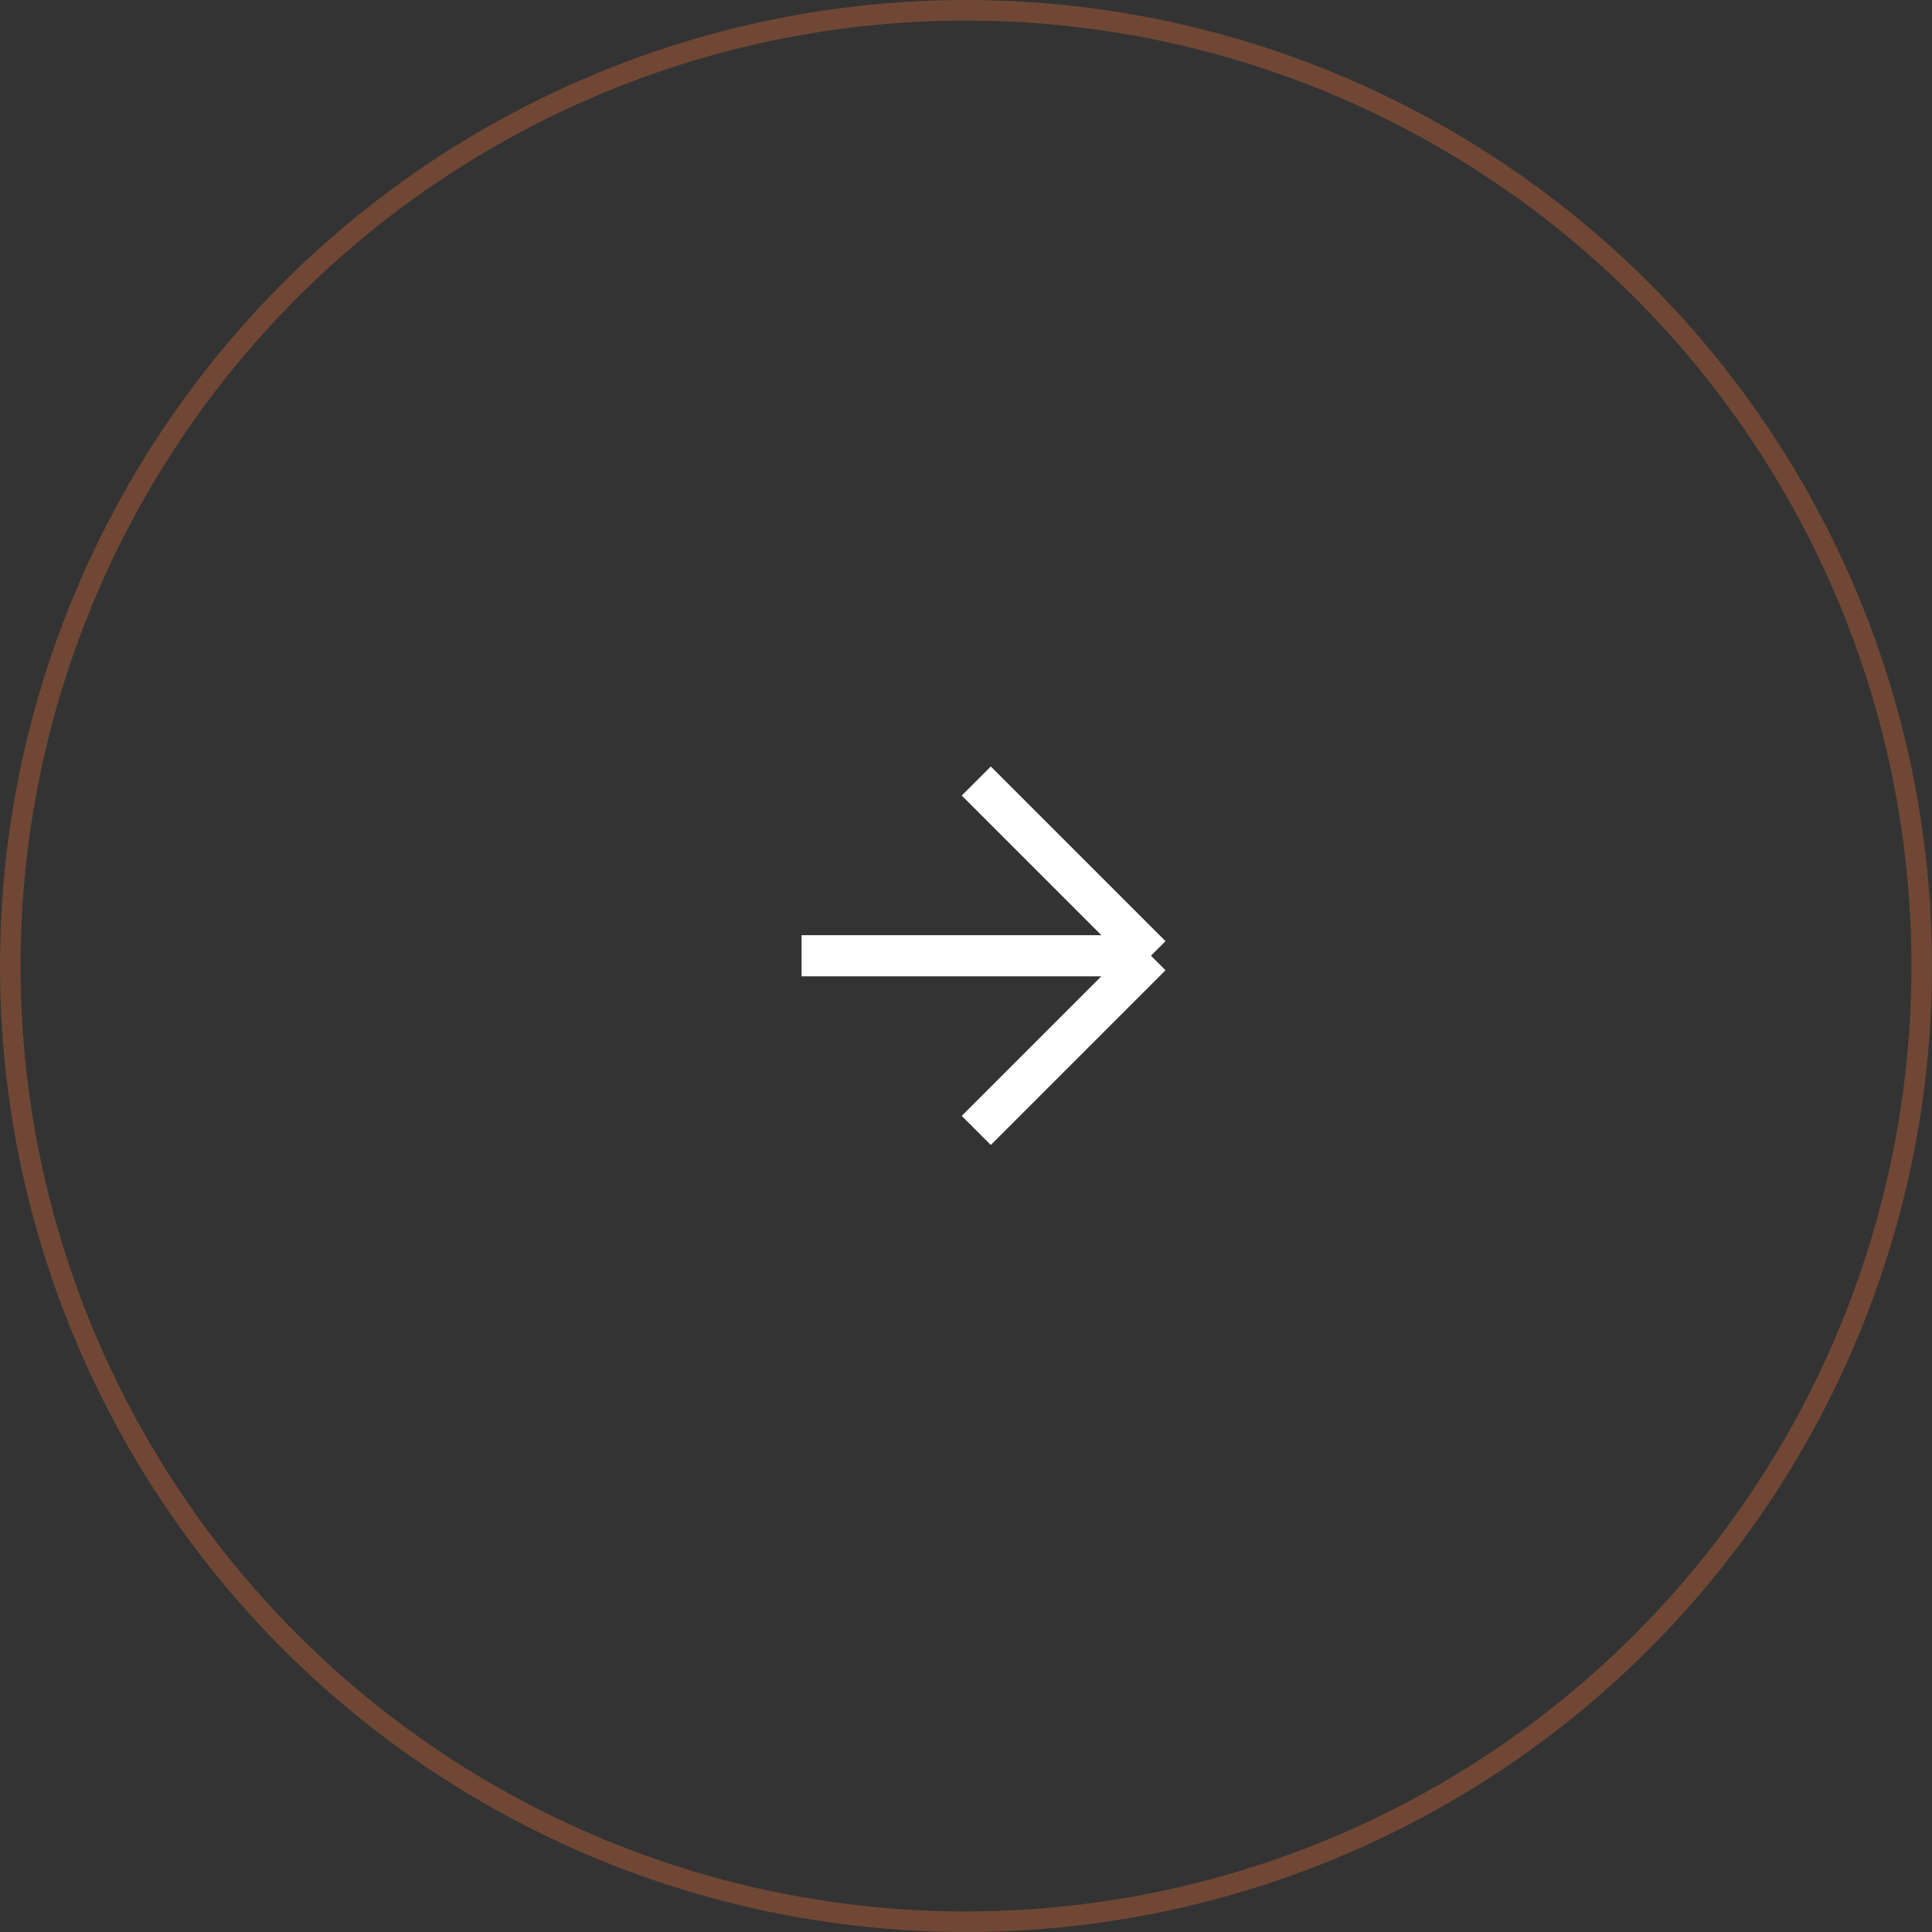 <?xml version="1.0" encoding="UTF-8"?> <svg xmlns="http://www.w3.org/2000/svg" width="94" height="94" viewBox="0 0 94 94" fill="none"><rect x="0" y="0" width="94" height="94" fill="#333333" stroke="none"/> <circle cx="47" cy="47" r="46.5" stroke="#FF753A" stroke-opacity="0.3"></circle> <path d="M39 46.5H56M56 46.5L47.5 38M56 46.5L47.5 55" stroke="white" stroke-width="2"></path> </svg> 